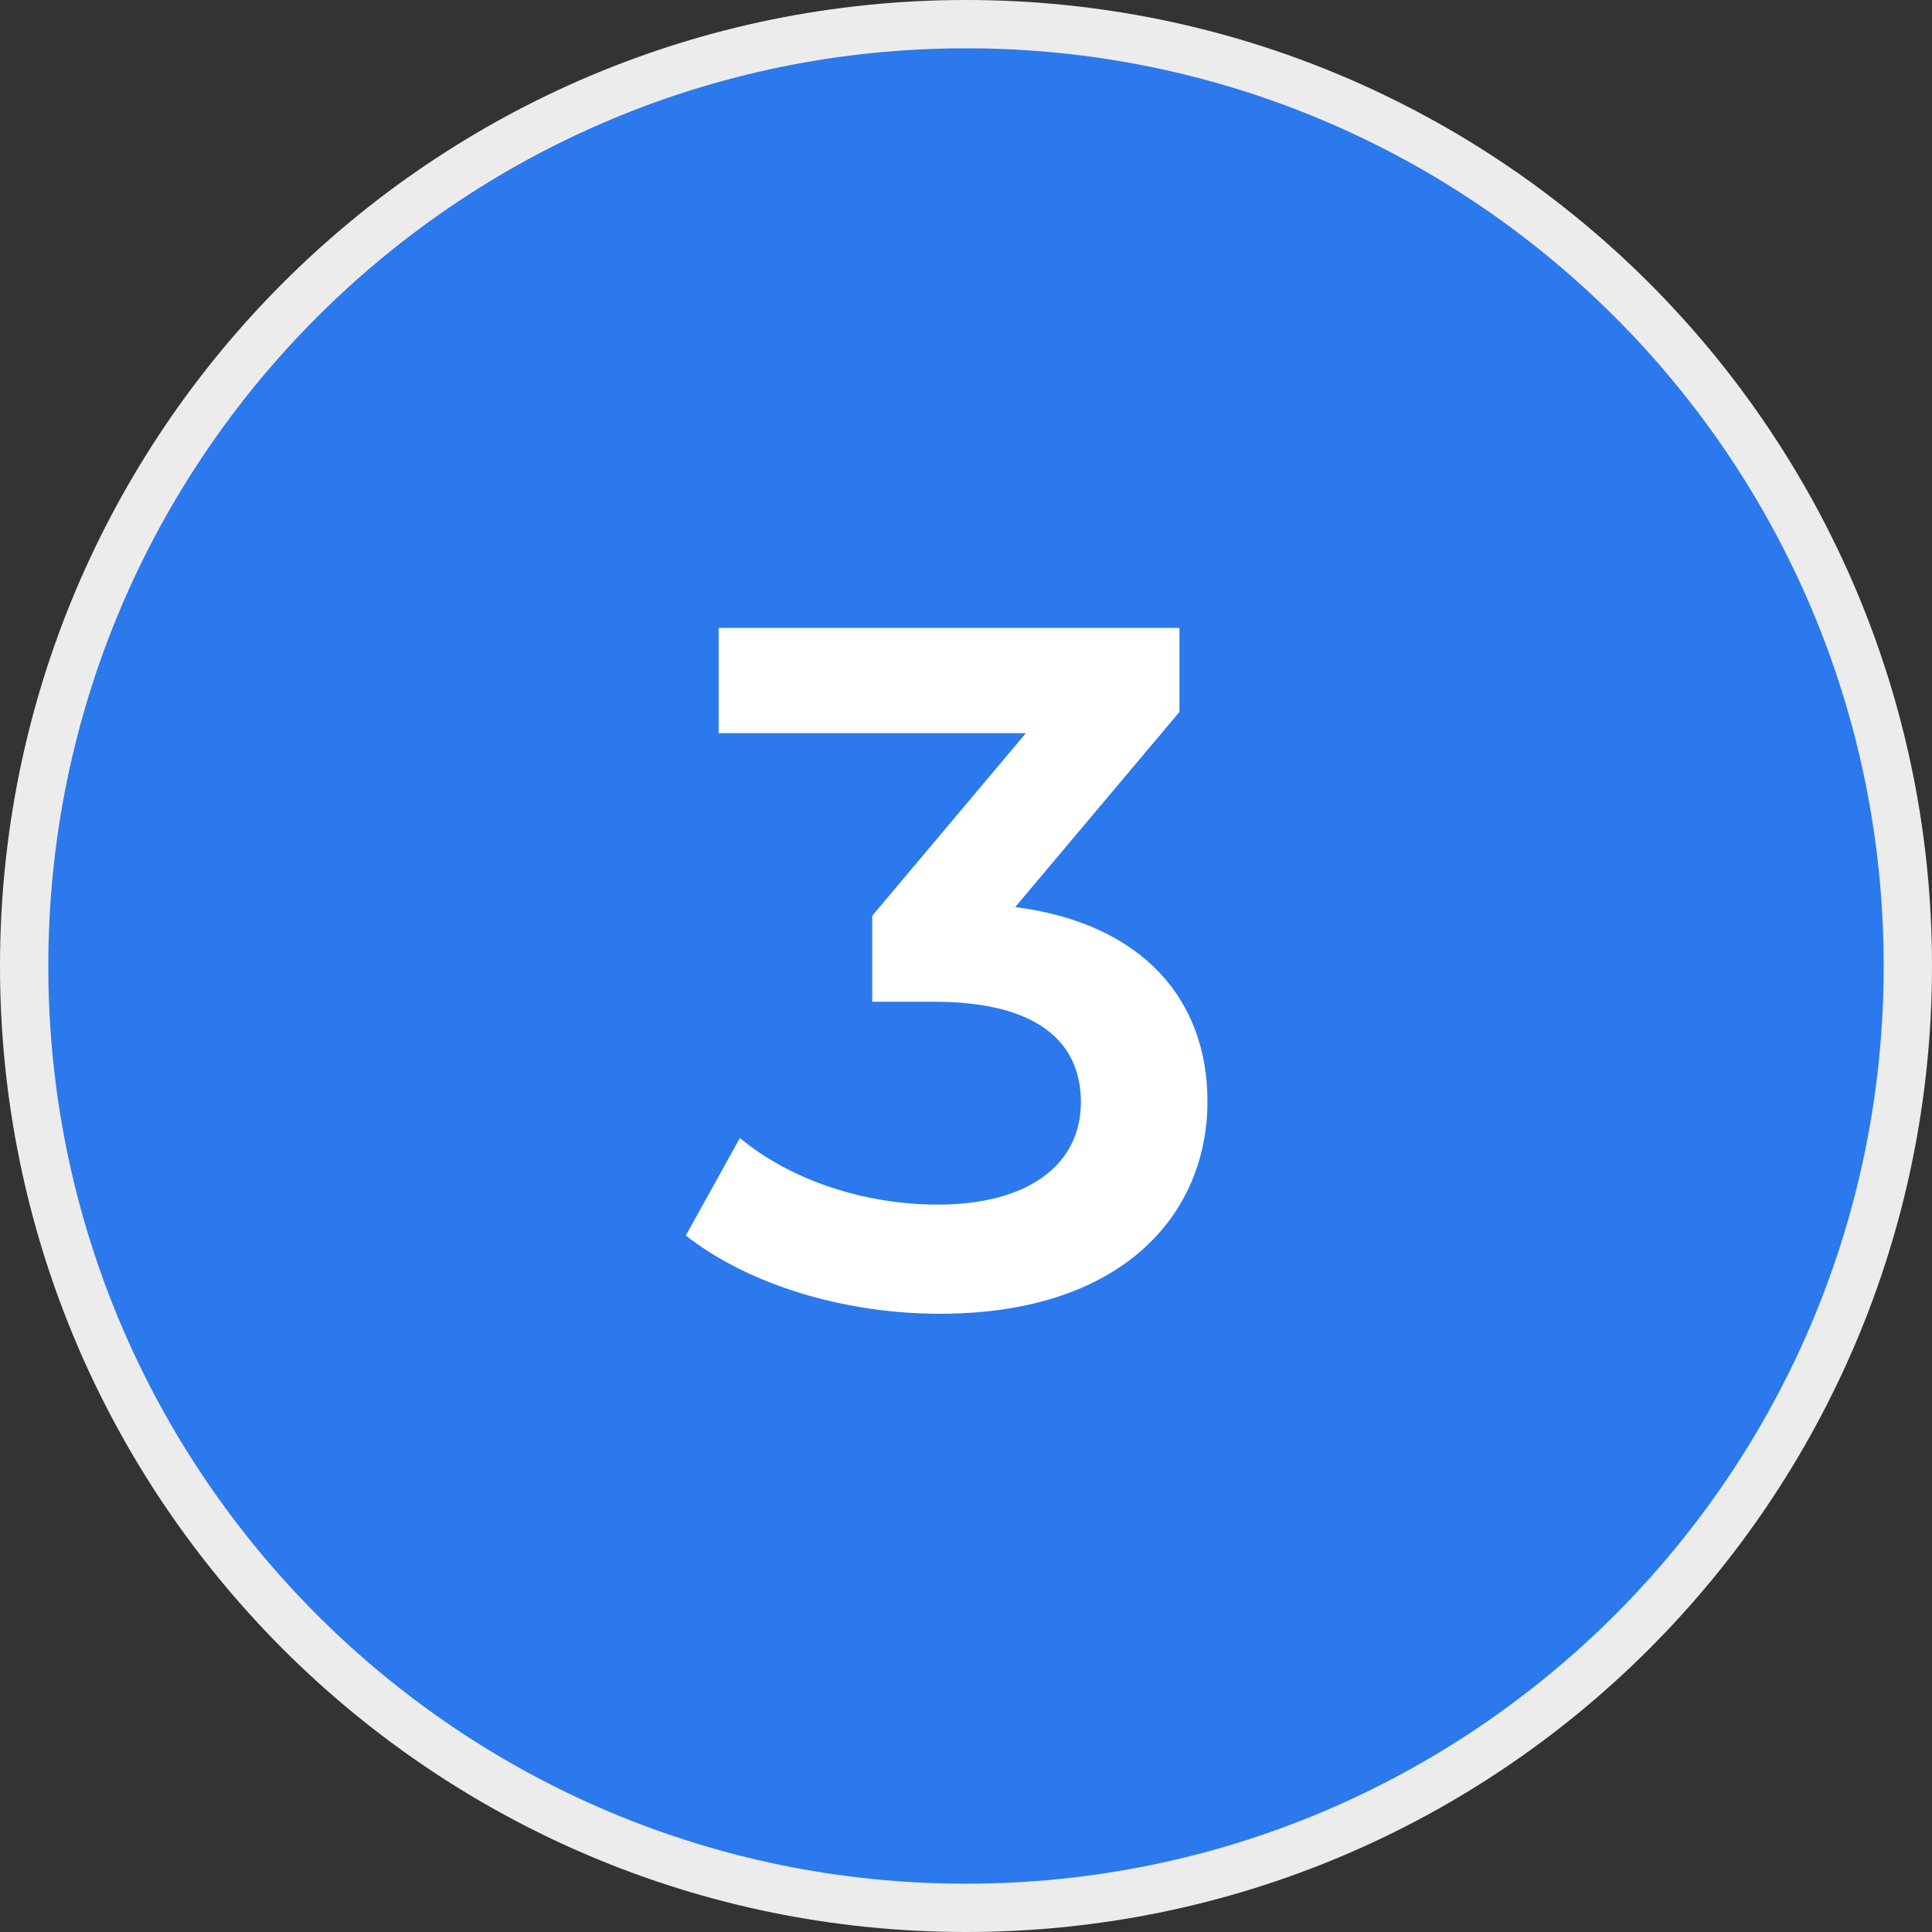 <svg width="40" height="40" viewBox="0 0 40 40" fill="none" xmlns="http://www.w3.org/2000/svg">
<rect x="0" y="0" width="40" height="40" fill="#333333" stroke="none"/>
<g clip-path="url(#clip0_431_8)">
<path d="M20 39.5C30.77 39.5 39.5 30.77 39.5 20C39.5 9.23 30.77 0.5 20 0.5C9.23 0.5 0.5 9.23 0.5 20C0.5 30.77 9.23 39.5 20 39.5Z" fill="#2B79ED" stroke="#EDECEC"/>
<path d="M21.019 18.78C23.659 19.12 24.999 20.7 24.999 22.8C24.999 25.16 23.219 27.2 19.459 27.2C17.479 27.2 15.499 26.6 14.199 25.58L15.319 23.56C16.319 24.4 17.839 24.94 19.419 24.94C21.279 24.94 22.379 24.12 22.379 22.82C22.379 21.56 21.459 20.74 19.339 20.74H18.059V18.96L21.239 15.18H14.879V13H24.419V14.74L21.019 18.78Z" fill="white"/>
</g>
<defs>
<clipPath id="clip0_431_8">
<rect width="40" height="40" fill="white"/>
</clipPath>
</defs>
</svg>
